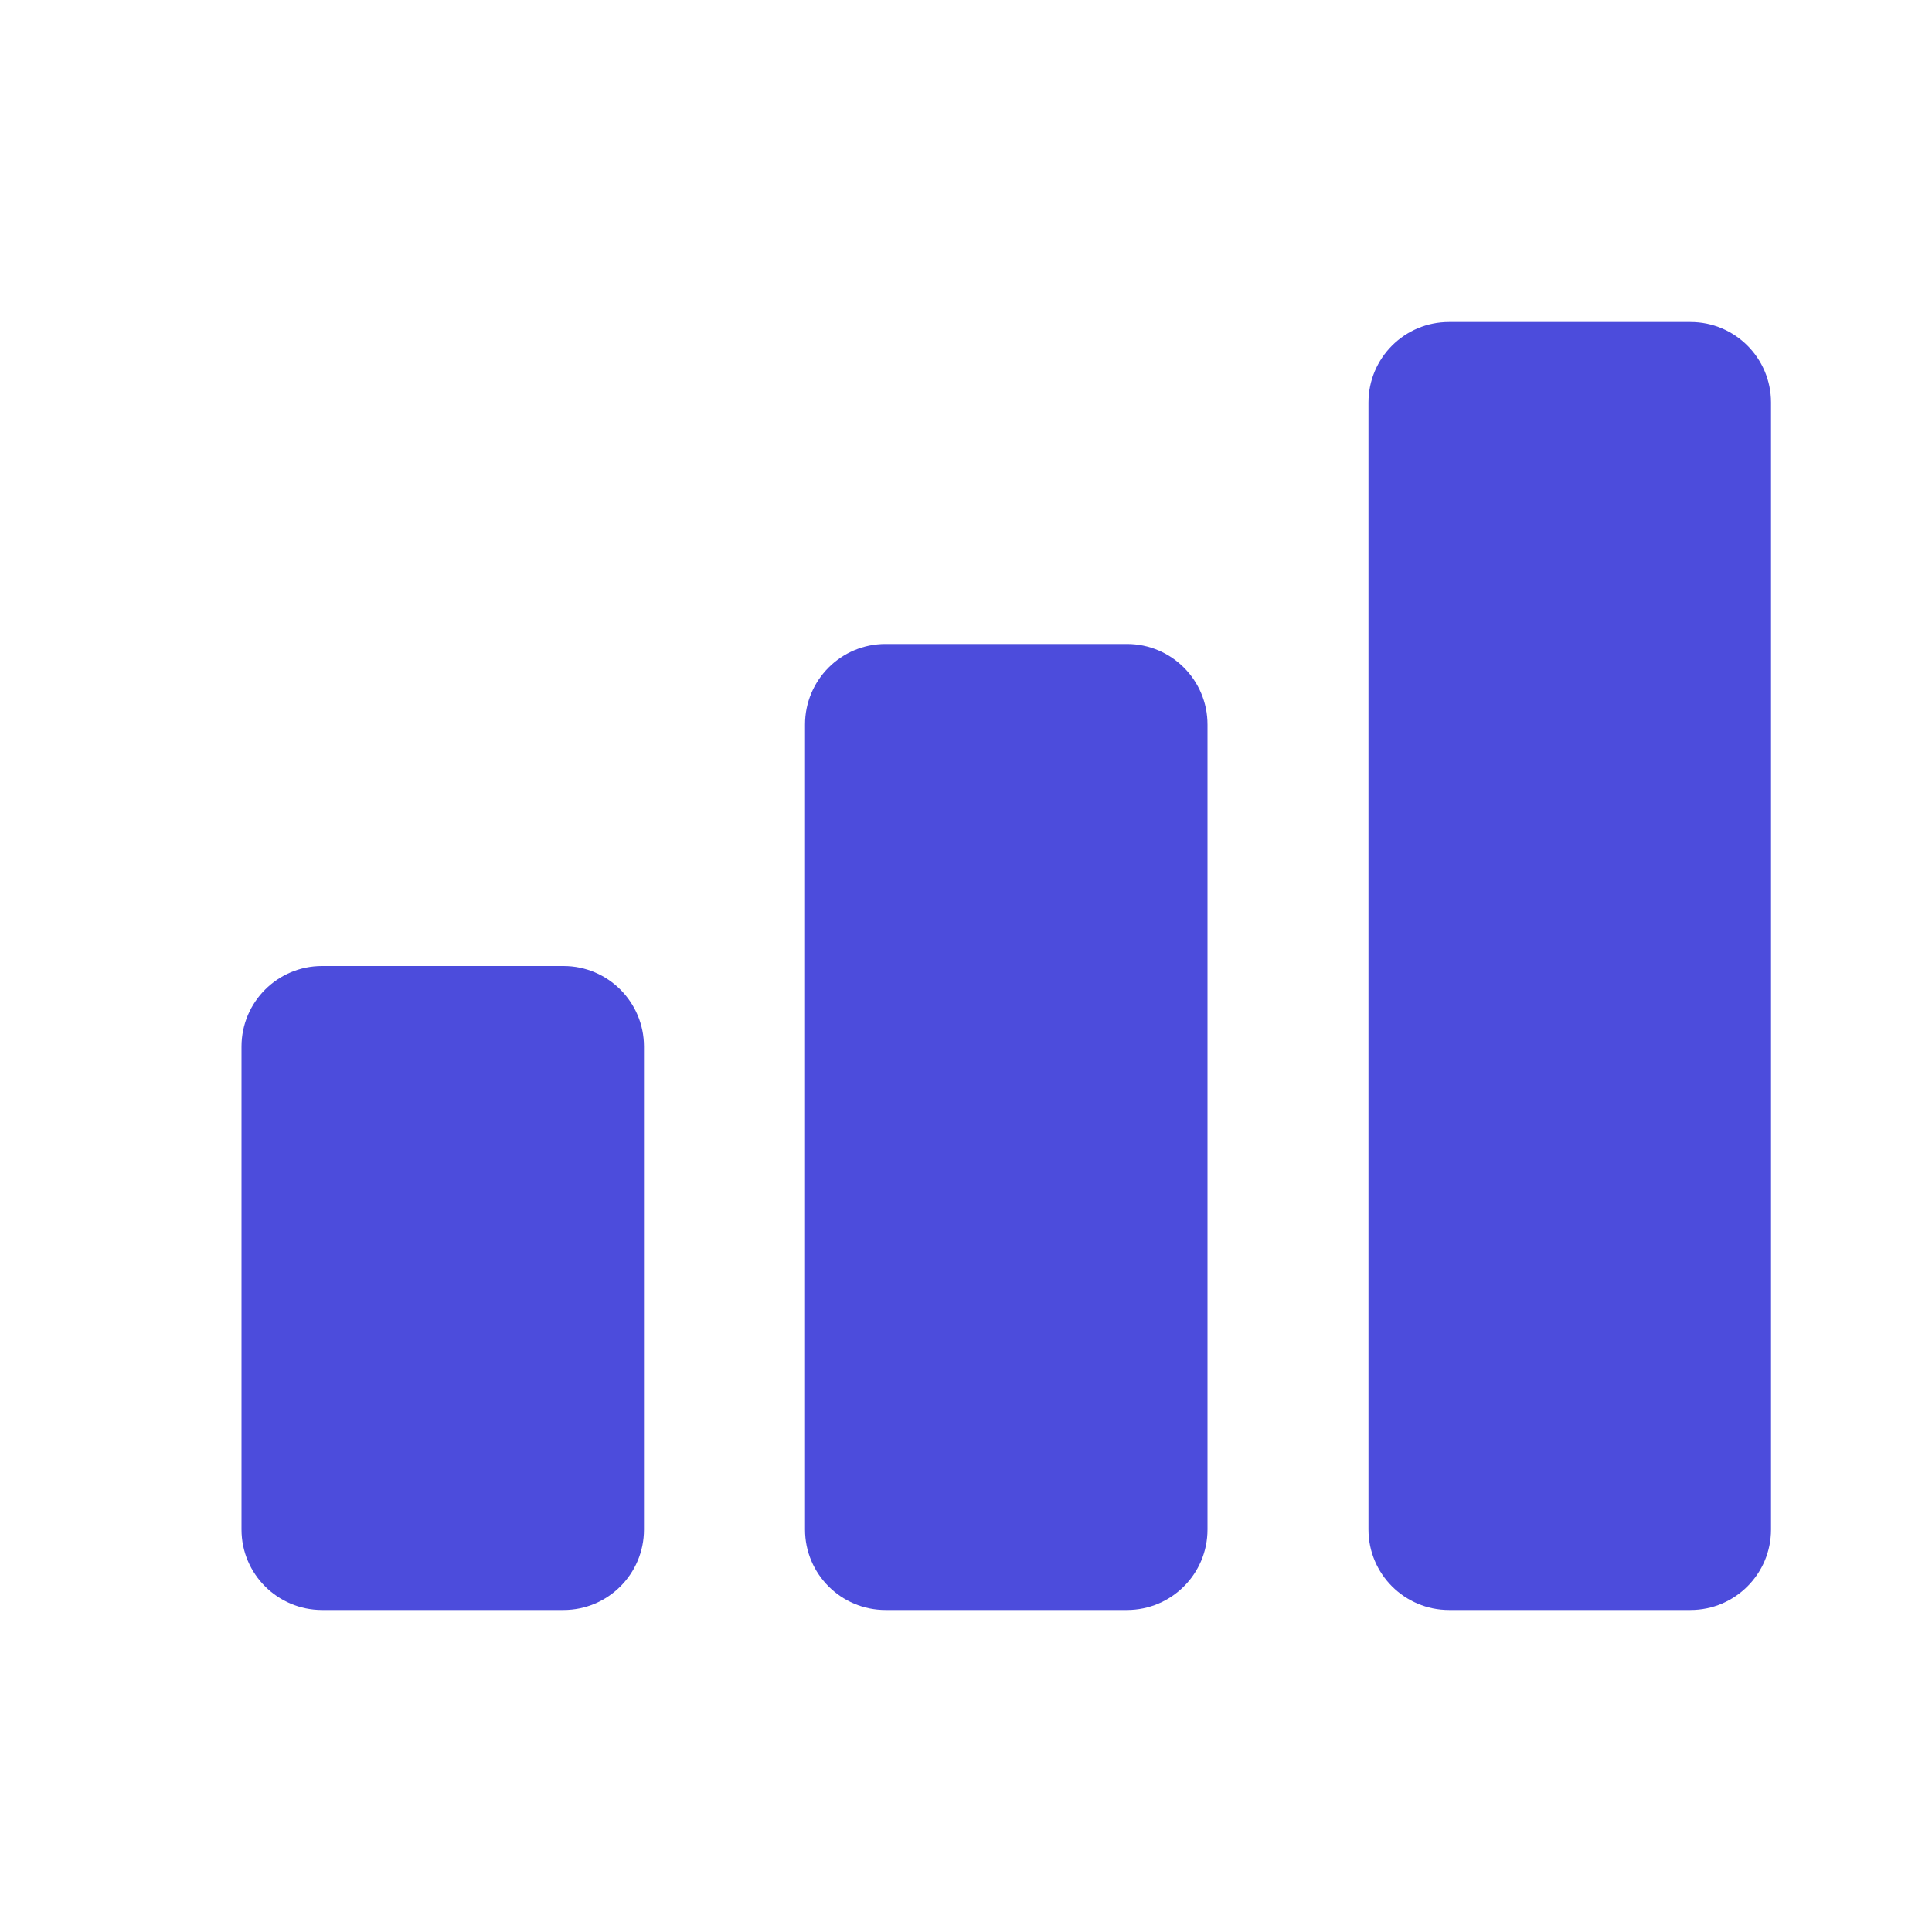 <svg width="25" height="25" viewBox="0 0 25 25" fill="none" xmlns="http://www.w3.org/2000/svg">
<path d="M18.75 4.167C18.175 4.167 17.708 4.633 17.708 5.208V19.792C17.708 20.367 18.175 20.833 18.75 20.833H21.875C22.45 20.833 22.917 20.367 22.917 19.792V5.208C22.917 4.633 22.45 4.167 21.875 4.167H18.75ZM11.458 8.333C10.883 8.333 10.417 8.8 10.417 9.375V19.792C10.417 20.367 10.883 20.833 11.458 20.833H14.583C15.158 20.833 15.625 20.367 15.625 19.792V9.375C15.625 8.8 15.158 8.333 14.583 8.333H11.458ZM4.167 12.5C3.592 12.5 3.125 12.967 3.125 13.542V19.792C3.125 20.367 3.592 20.833 4.167 20.833H7.292C7.867 20.833 8.333 20.367 8.333 19.792V13.542C8.333 12.967 7.867 12.5 7.292 12.5H4.167Z" fill="#4C4CDC"/>
</svg>
